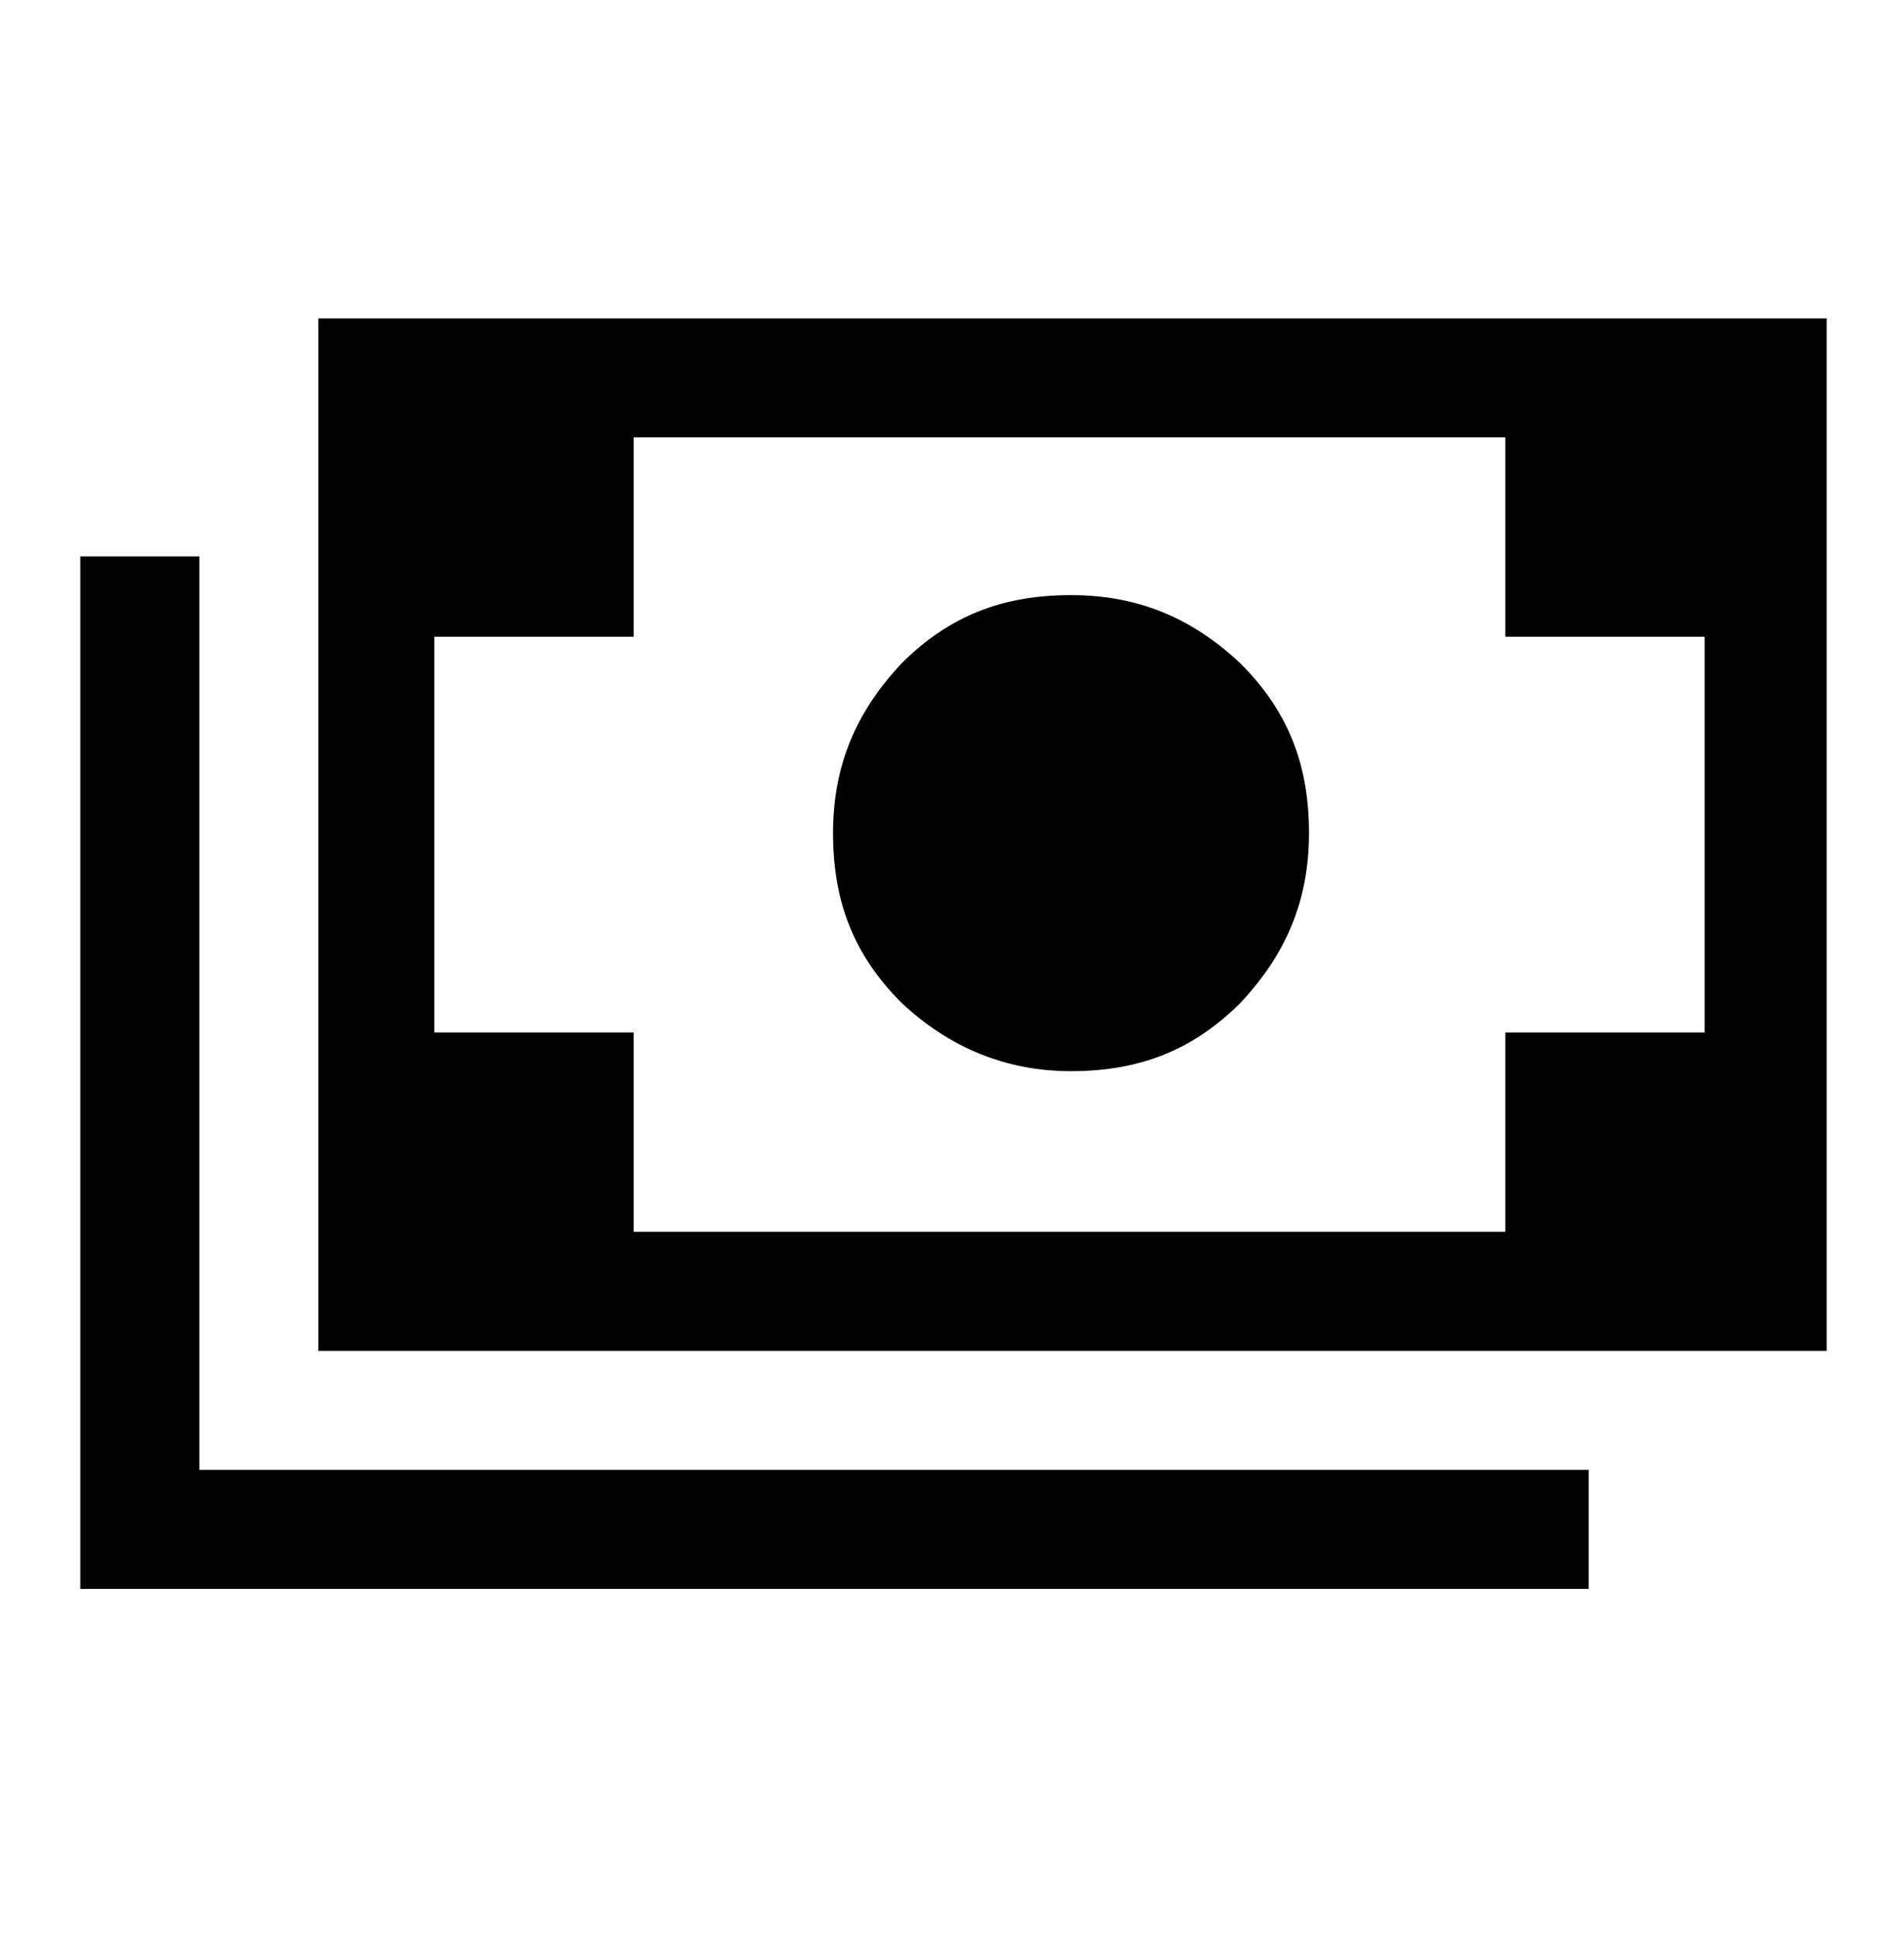 <?xml version="1.0" encoding="UTF-8"?>
<svg id="Layer_1" xmlns="http://www.w3.org/2000/svg" version="1.1" viewBox="0 0 64 65">
  <!-- Generator: Adobe Illustrator 29.3.1, SVG Export Plug-In . SVG Version: 2.1.0 Build 151)  -->
  <path d="M36,36c-2.2,0-4.1-.8-5.7-2.3-1.6-1.6-2.3-3.4-2.3-5.7s.8-4.1,2.3-5.7c1.6-1.6,3.4-2.3,5.7-2.3s4.1.8,5.7,2.3c1.6,1.6,2.3,3.4,2.3,5.7s-.8,4.1-2.3,5.7c-1.6,1.6-3.4,2.3-5.7,2.3ZM14.7,45.4h-4V10.7h50.7v34.7H14.7ZM21.3,41.4h29.3v-6.7h6.7v-13.3h-6.7v-6.7h-29.3v6.7h-6.7v13.3h6.7v6.7ZM53.3,53.4H2.7V18.7h4v30.7h46.7v4Z"/>
</svg>